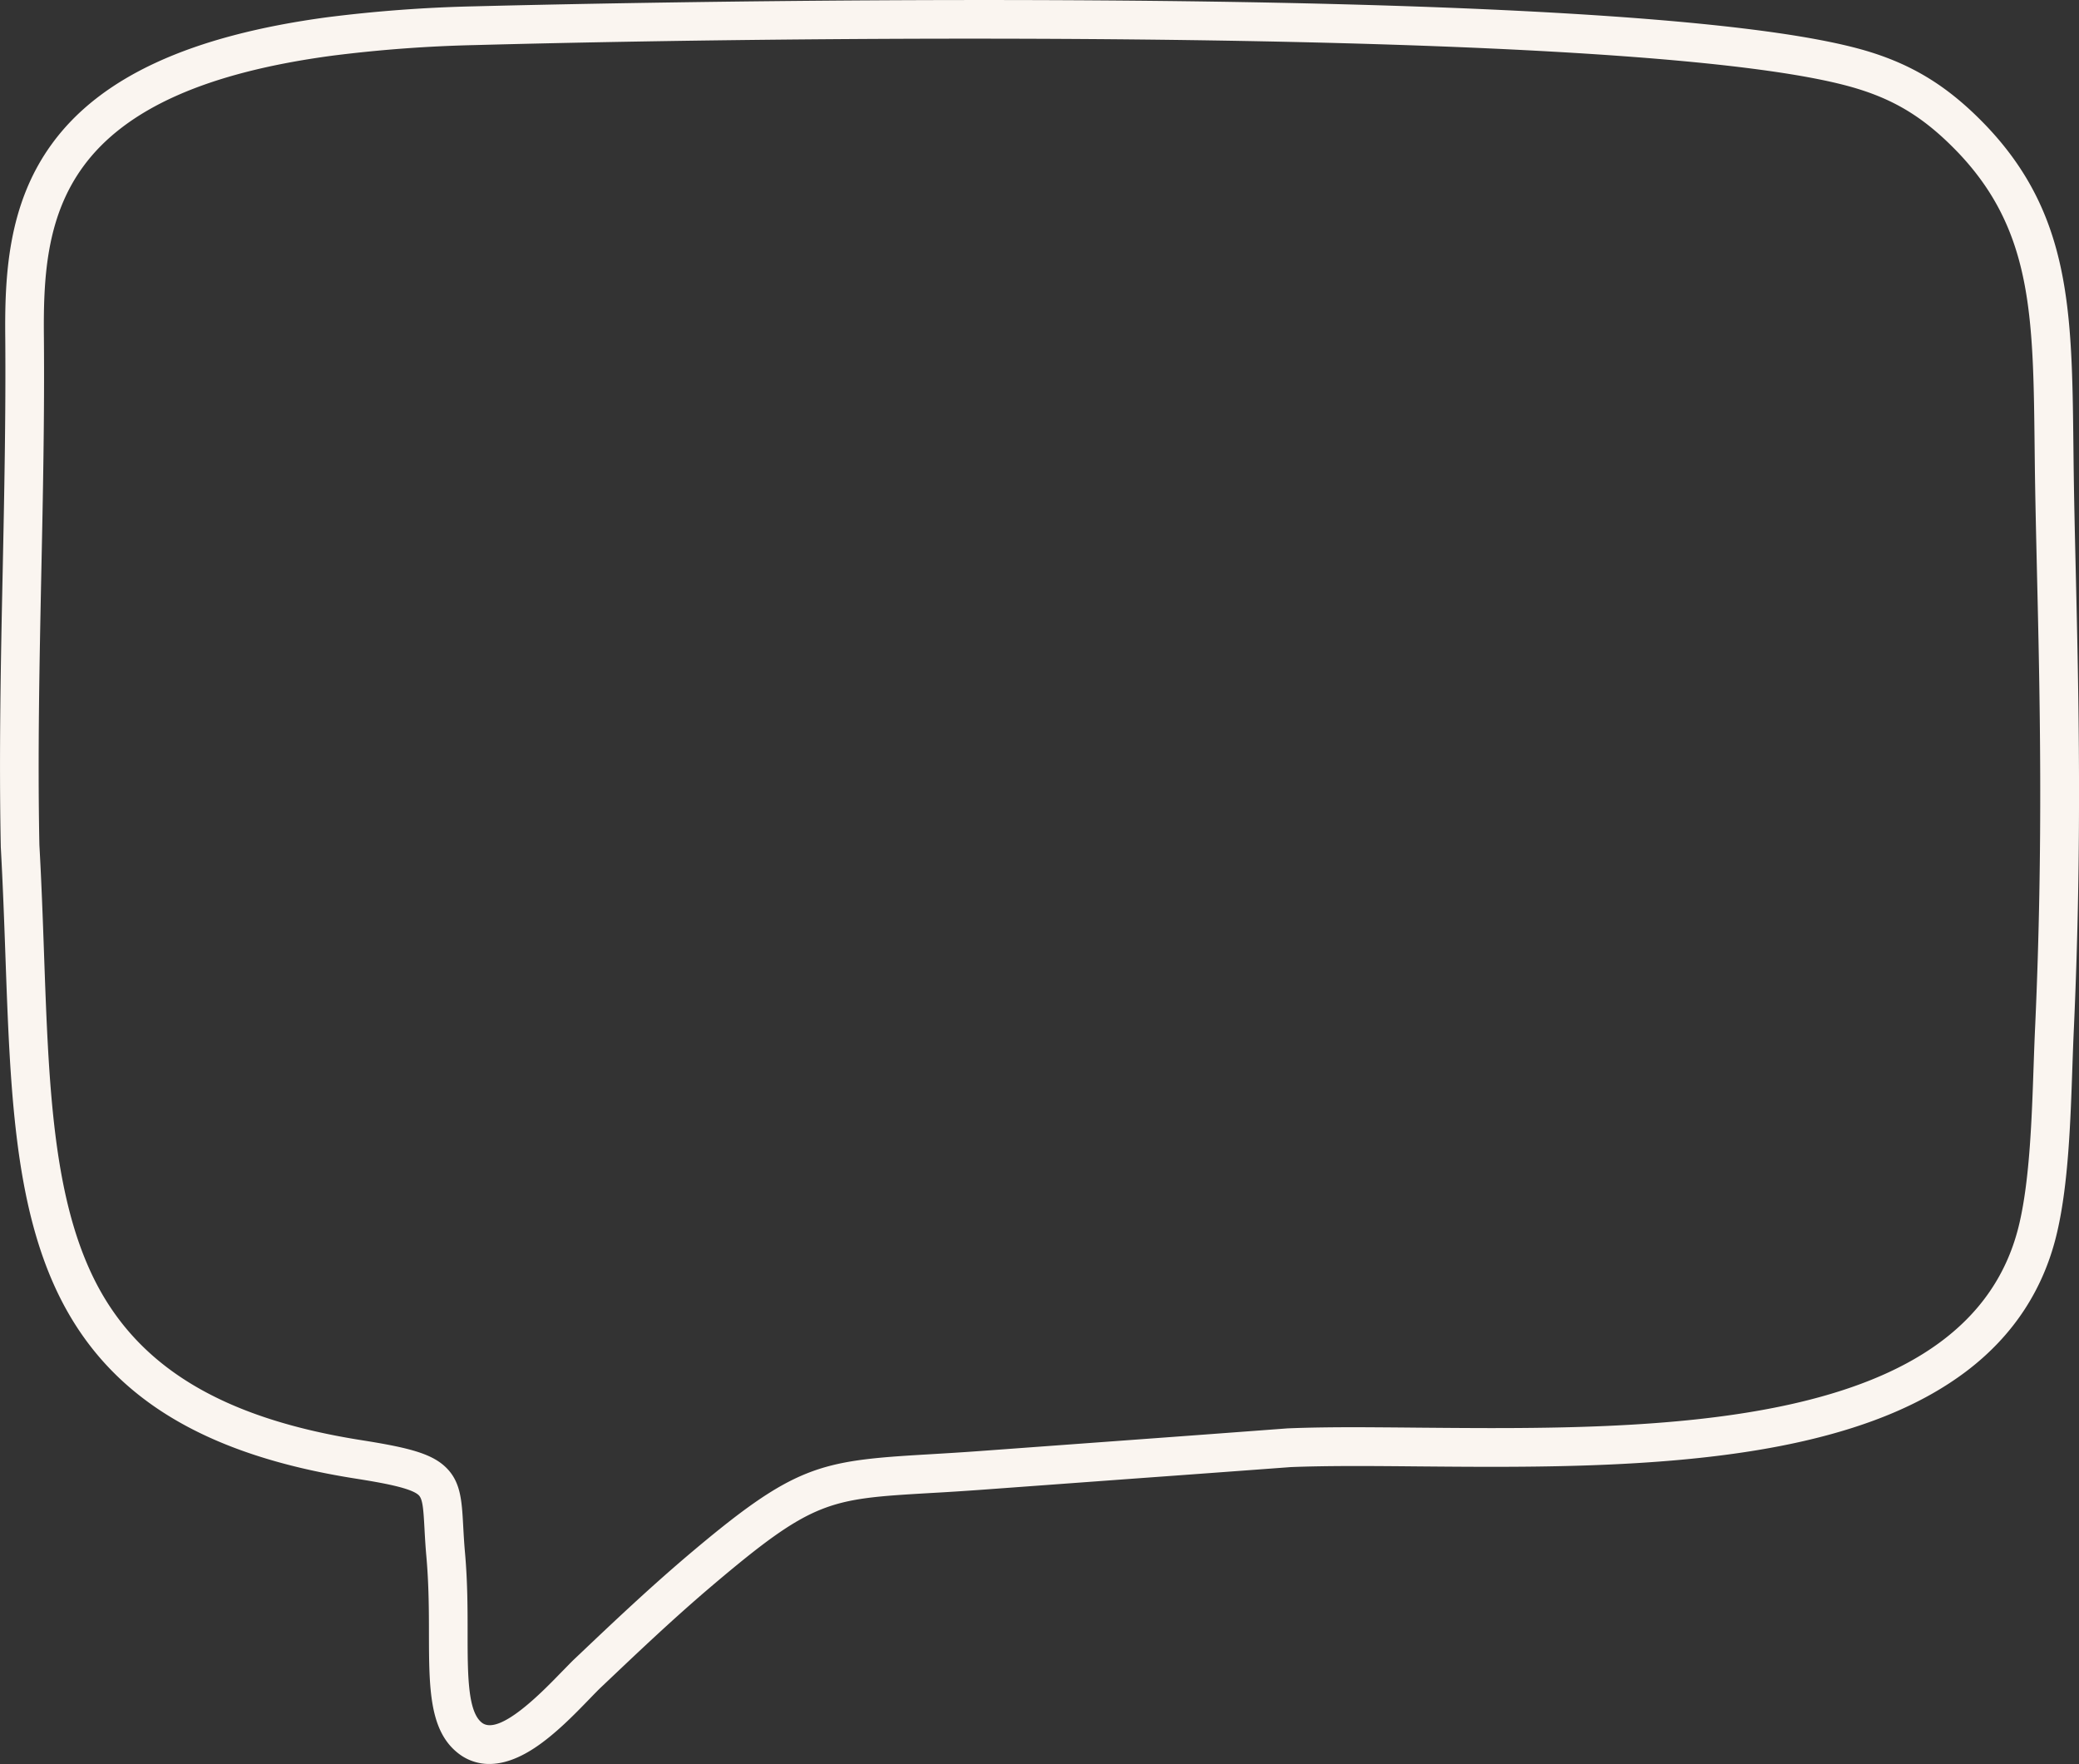 <?xml version="1.0" encoding="UTF-8"?> <svg xmlns="http://www.w3.org/2000/svg" id="Слой_1" data-name="Слой 1" viewBox="0 0 805 682.96"><rect x="0" y="0" width="805" height="682.96" fill="#333333" stroke="none"/> <defs> <style>.cls-1{fill:#faf5f0;}</style> </defs> <title>5</title> <path class="cls-1" d="M177.46,678.84c-11.28-8.75-11.32-25.35-11.37-46.36,0-9-.05-19.25-1-29.91-.37-4.14-.56-7.69-.73-10.82-.42-7.77-.7-11.58-2.38-13-3.15-2.75-14.2-4.69-24.3-6.29-59.31-9.33-95.86-32-115-71.2C5.51,466,3.93,421.41,2.09,369.81c-.48-13.56-1-27.59-1.79-42v-.27c-.71-35.34,0-71.43.74-106.34.61-29.63,1.23-60.27,1-90.29-.25-24,.92-51.64,18-75.12,18.88-26,53.78-42,106.73-49.12a547.44,547.44,0,0,1,56.86-4.22C201.74,2,629.69-9.1,724,20.1c17.57,5.45,31,13.95,44.9,28.42,32.93,34.44,33.35,71.86,33.93,123.66l.07,6.33c.16,13.37.49,27.71.85,42.89,1.1,47,2.47,105.45-.7,176.07-.24,5-.42,10.29-.62,15.9-.72,20.93-1.55,44.66-5.76,63.1-5,22.29-17,40.68-35.56,54.65-16,12-36.41,20.77-62.57,26.78-46.71,10.74-103.3,10.24-148.76,9.85-18.29-.17-35.58-.32-50,.26q-29.7,2.21-59.4,4.36l-59.49,4.36c-7.81.57-14.67,1-20.72,1.33-39.25,2.3-45.29,2.66-84.59,36-14.45,12.26-28.08,25.19-40.11,36.6l-2.61,2.47c-1.29,1.22-2.9,2.89-4.77,4.82-5.53,5.71-13.12,13.54-21.1,18.8-6.91,4.56-12.72,6.2-17.51,6.2A19.32,19.32,0,0,1,177.46,678.84ZM549.9,552.75c90.19.78,213.7,1.87,232.13-79.59h0c3.89-17.06,4.69-40,5.39-60.3.2-5.66.39-11,.63-16.08,3.14-70.08,1.78-128.27.68-175-.35-15.23-.69-29.6-.85-43.06l-.07-6.34c-.56-50.16-.93-83.31-29.75-113.45-12.19-12.67-23.35-19.77-38.52-24.47C646,11.64,337,13.36,184,17.45a532.73,532.73,0,0,0-55.27,4.1C80,28.06,48.45,42.14,32.12,64.62,17.74,84.39,16.77,108.14,17,130.78c.26,30.25-.37,61-1,90.74-.71,34.71-1.45,70.6-.75,105.59.81,14.5,1.32,28.57,1.8,42.17,1.78,49.89,3.31,93,19.11,125.36C53,529.09,86,549.1,140.05,557.6c17,2.7,26.15,4.86,31.82,9.8,6.53,5.7,6.93,13.18,7.49,23.54.17,3,.35,6.42.7,10.32,1,11.3,1,21.86,1,31.19,0,16.25.07,30.28,5.54,34.53,6.77,5.21,23.52-12.08,30.67-19.46,2-2,3.7-3.83,5.23-5.27l2.6-2.46c12.17-11.55,26-24.63,40.72-37.16,41.81-35.47,51.1-37.06,93.43-39.54,6-.36,12.79-.75,20.49-1.32l59.5-4.36Q469,555.24,498.78,553H499c8.06-.33,16.91-.43,26.29-.43C533.2,552.6,541.44,552.67,549.9,552.75Z" transform="translate(0 0)"></path> </svg> 